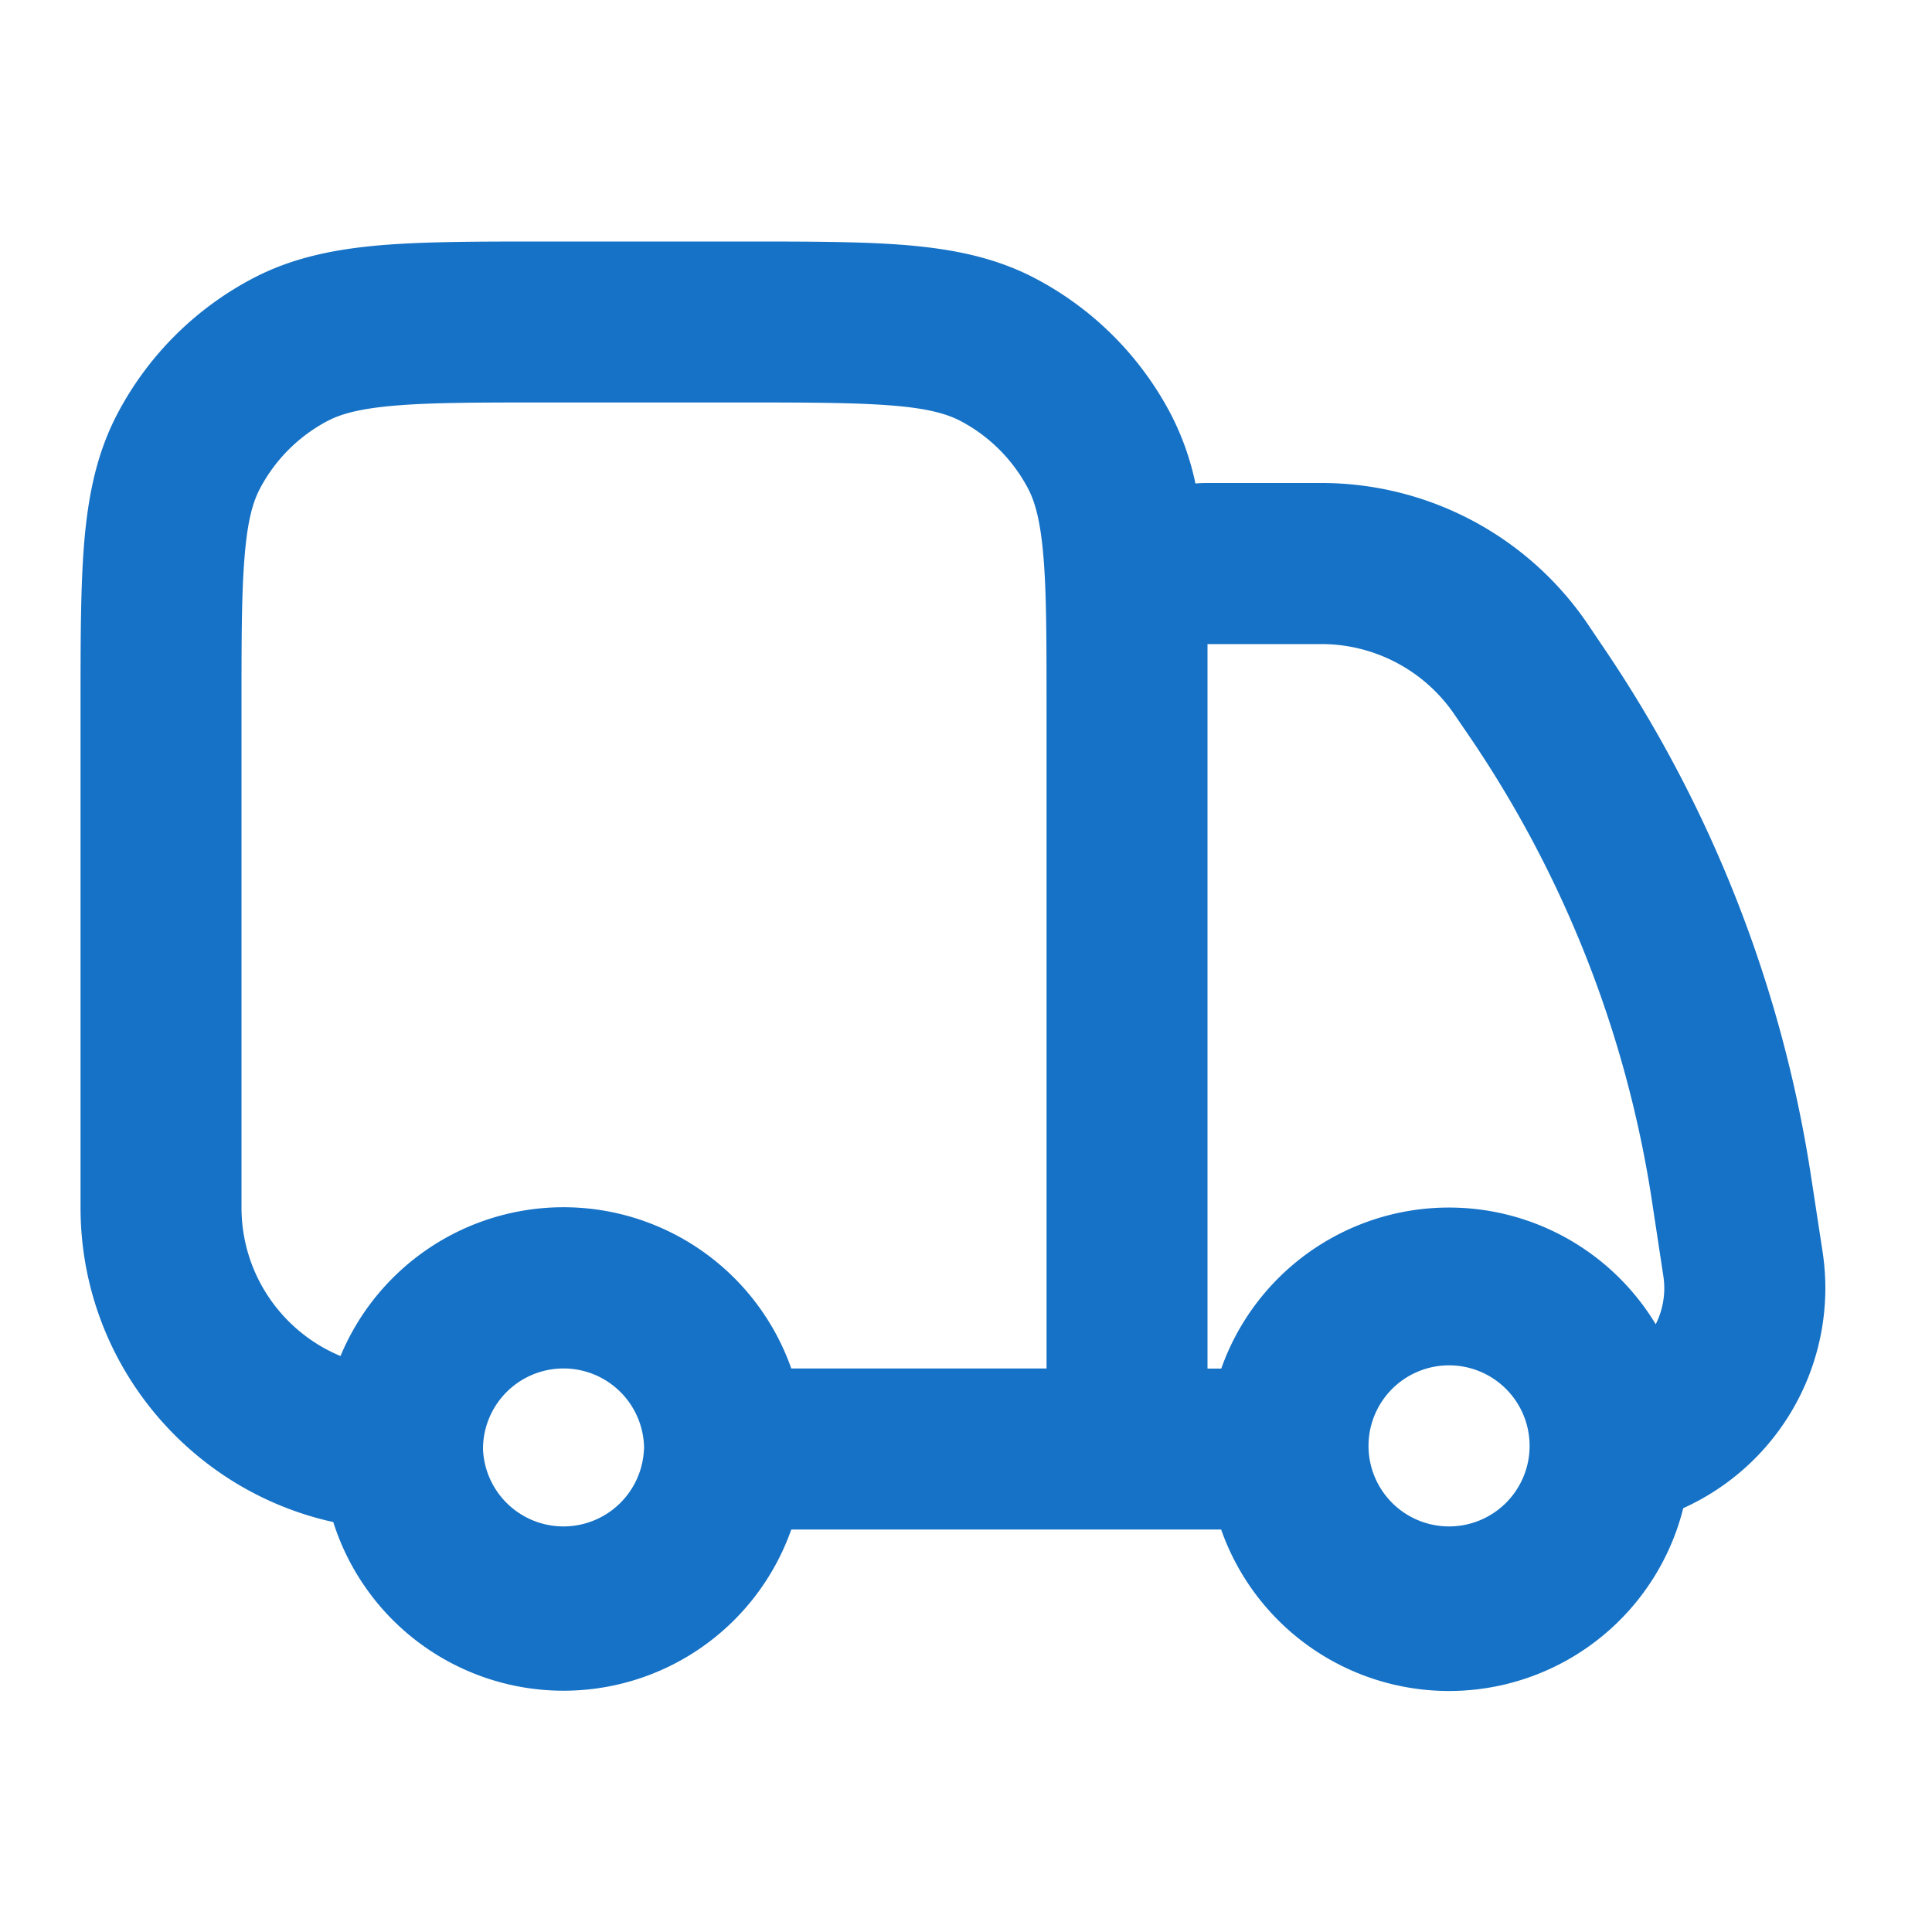 <svg width="16" height="16" fill="none" xmlns="http://www.w3.org/2000/svg"><defs><clipPath id="a"><path fill="#fff" fill-opacity="0" d="M0 0h16v16H0z"/></clipPath></defs><path d="M0 0h16v16H0z"/><g clip-path="url(#a)"><path d="M4.525 2c-.545 0-.996 0-1.362.03-.381.032-.731.1-1.059.27-.487.253-.884.65-1.137 1.137-.17.328-.238.678-.27 1.059-.03.367-.03.817-.03 1.363V10c0 1.276.896 2.342 2.093 2.605a2 2 0 003.793.062h3.56a2 2 0 003.827-.177 2 2 0 001.154-2.123L15 9.753a10.665 10.665 0 00-1.734-4.411l-.12-.178A2.666 2.666 0 0010.942 4H10a1.1 1.1 0 00-.1.004 2.253 2.253 0 00-.2-.567A2.668 2.668 0 008.563 2.3c-.328-.17-.678-.238-1.059-.27C7.137 2 6.687 2 6.141 2H4.525zM10 5.81v5.524h.114a2 2 0 013.598-.367.664.664 0 00.063-.4l-.093-.613a9.334 9.334 0 00-1.516-3.86l-.121-.177a1.333 1.333 0 00-1.102-.583H10v.478zm-1.333.077c0-.581 0-.976-.026-1.28-.025-.298-.07-.45-.124-.555a1.333 1.333 0 00-.569-.569c-.106-.054-.257-.1-.554-.124-.305-.025-.7-.026-1.28-.026h-1.56c-.581 0-.976 0-1.281.026-.297.025-.449.07-.554.124a1.334 1.334 0 00-.569.569c-.055.106-.1.257-.124.554C2 4.911 2 5.306 2 5.886V10c0 .554.338 1.03.82 1.23a2 2 0 013.733.103h2.114V5.887zM5.334 12A.667.667 0 104 12a.667.667 0 001.333 0zm6 0a.667.667 0 111.333 0 .667.667 0 01-1.333 0z" fill="#1672C6" fill-rule="evenodd"/></g></svg>